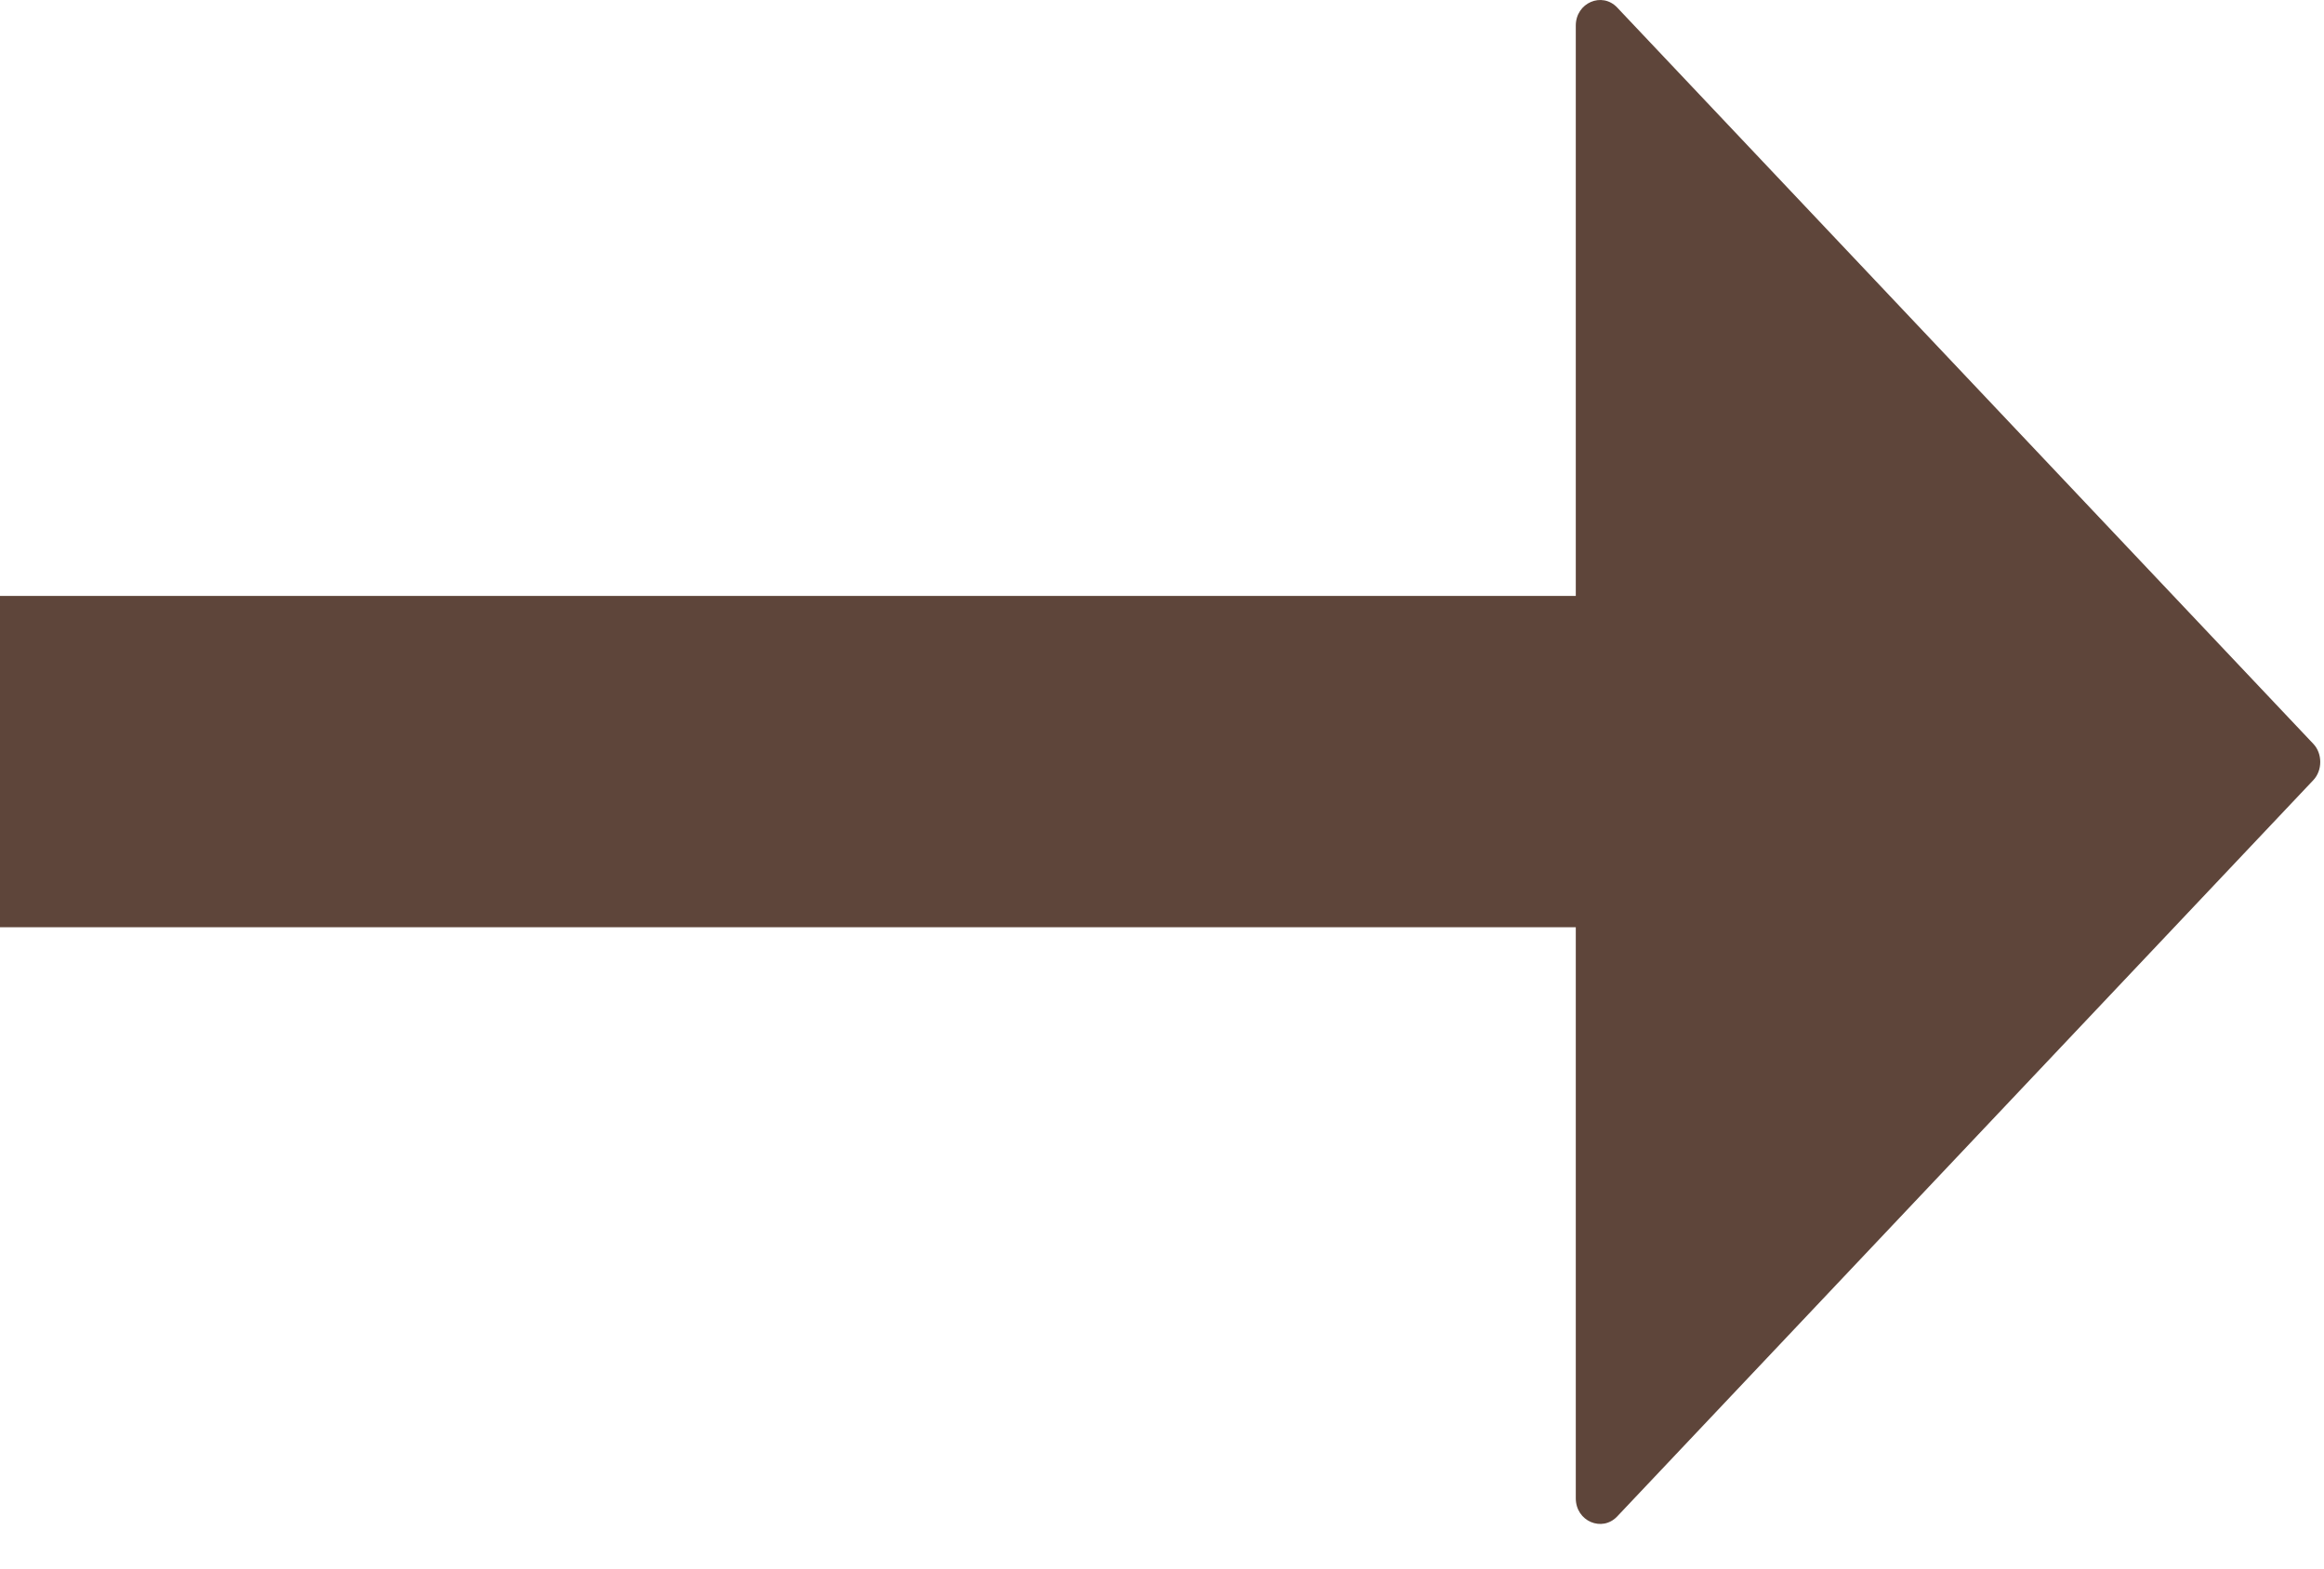<svg xmlns:xlink="http://www.w3.org/1999/xlink" xmlns="http://www.w3.org/2000/svg" width="40" height="27" viewBox="0 0 40 27" fill="none"><path d="M29.122 15.961L29.122 10.258L0 10.258L0 15.961L29.122 15.961Z" fill="#5E453A"></path><path d="M27.835 26.103L39.817 13.428C39.975 13.26 39.975 12.972 39.817 12.805L27.835 0.13C27.575 -0.146 27.122 0.046 27.122 0.441L27.122 25.791C27.122 26.187 27.575 26.378 27.835 26.103Z" fill="#5E453A"></path></svg>